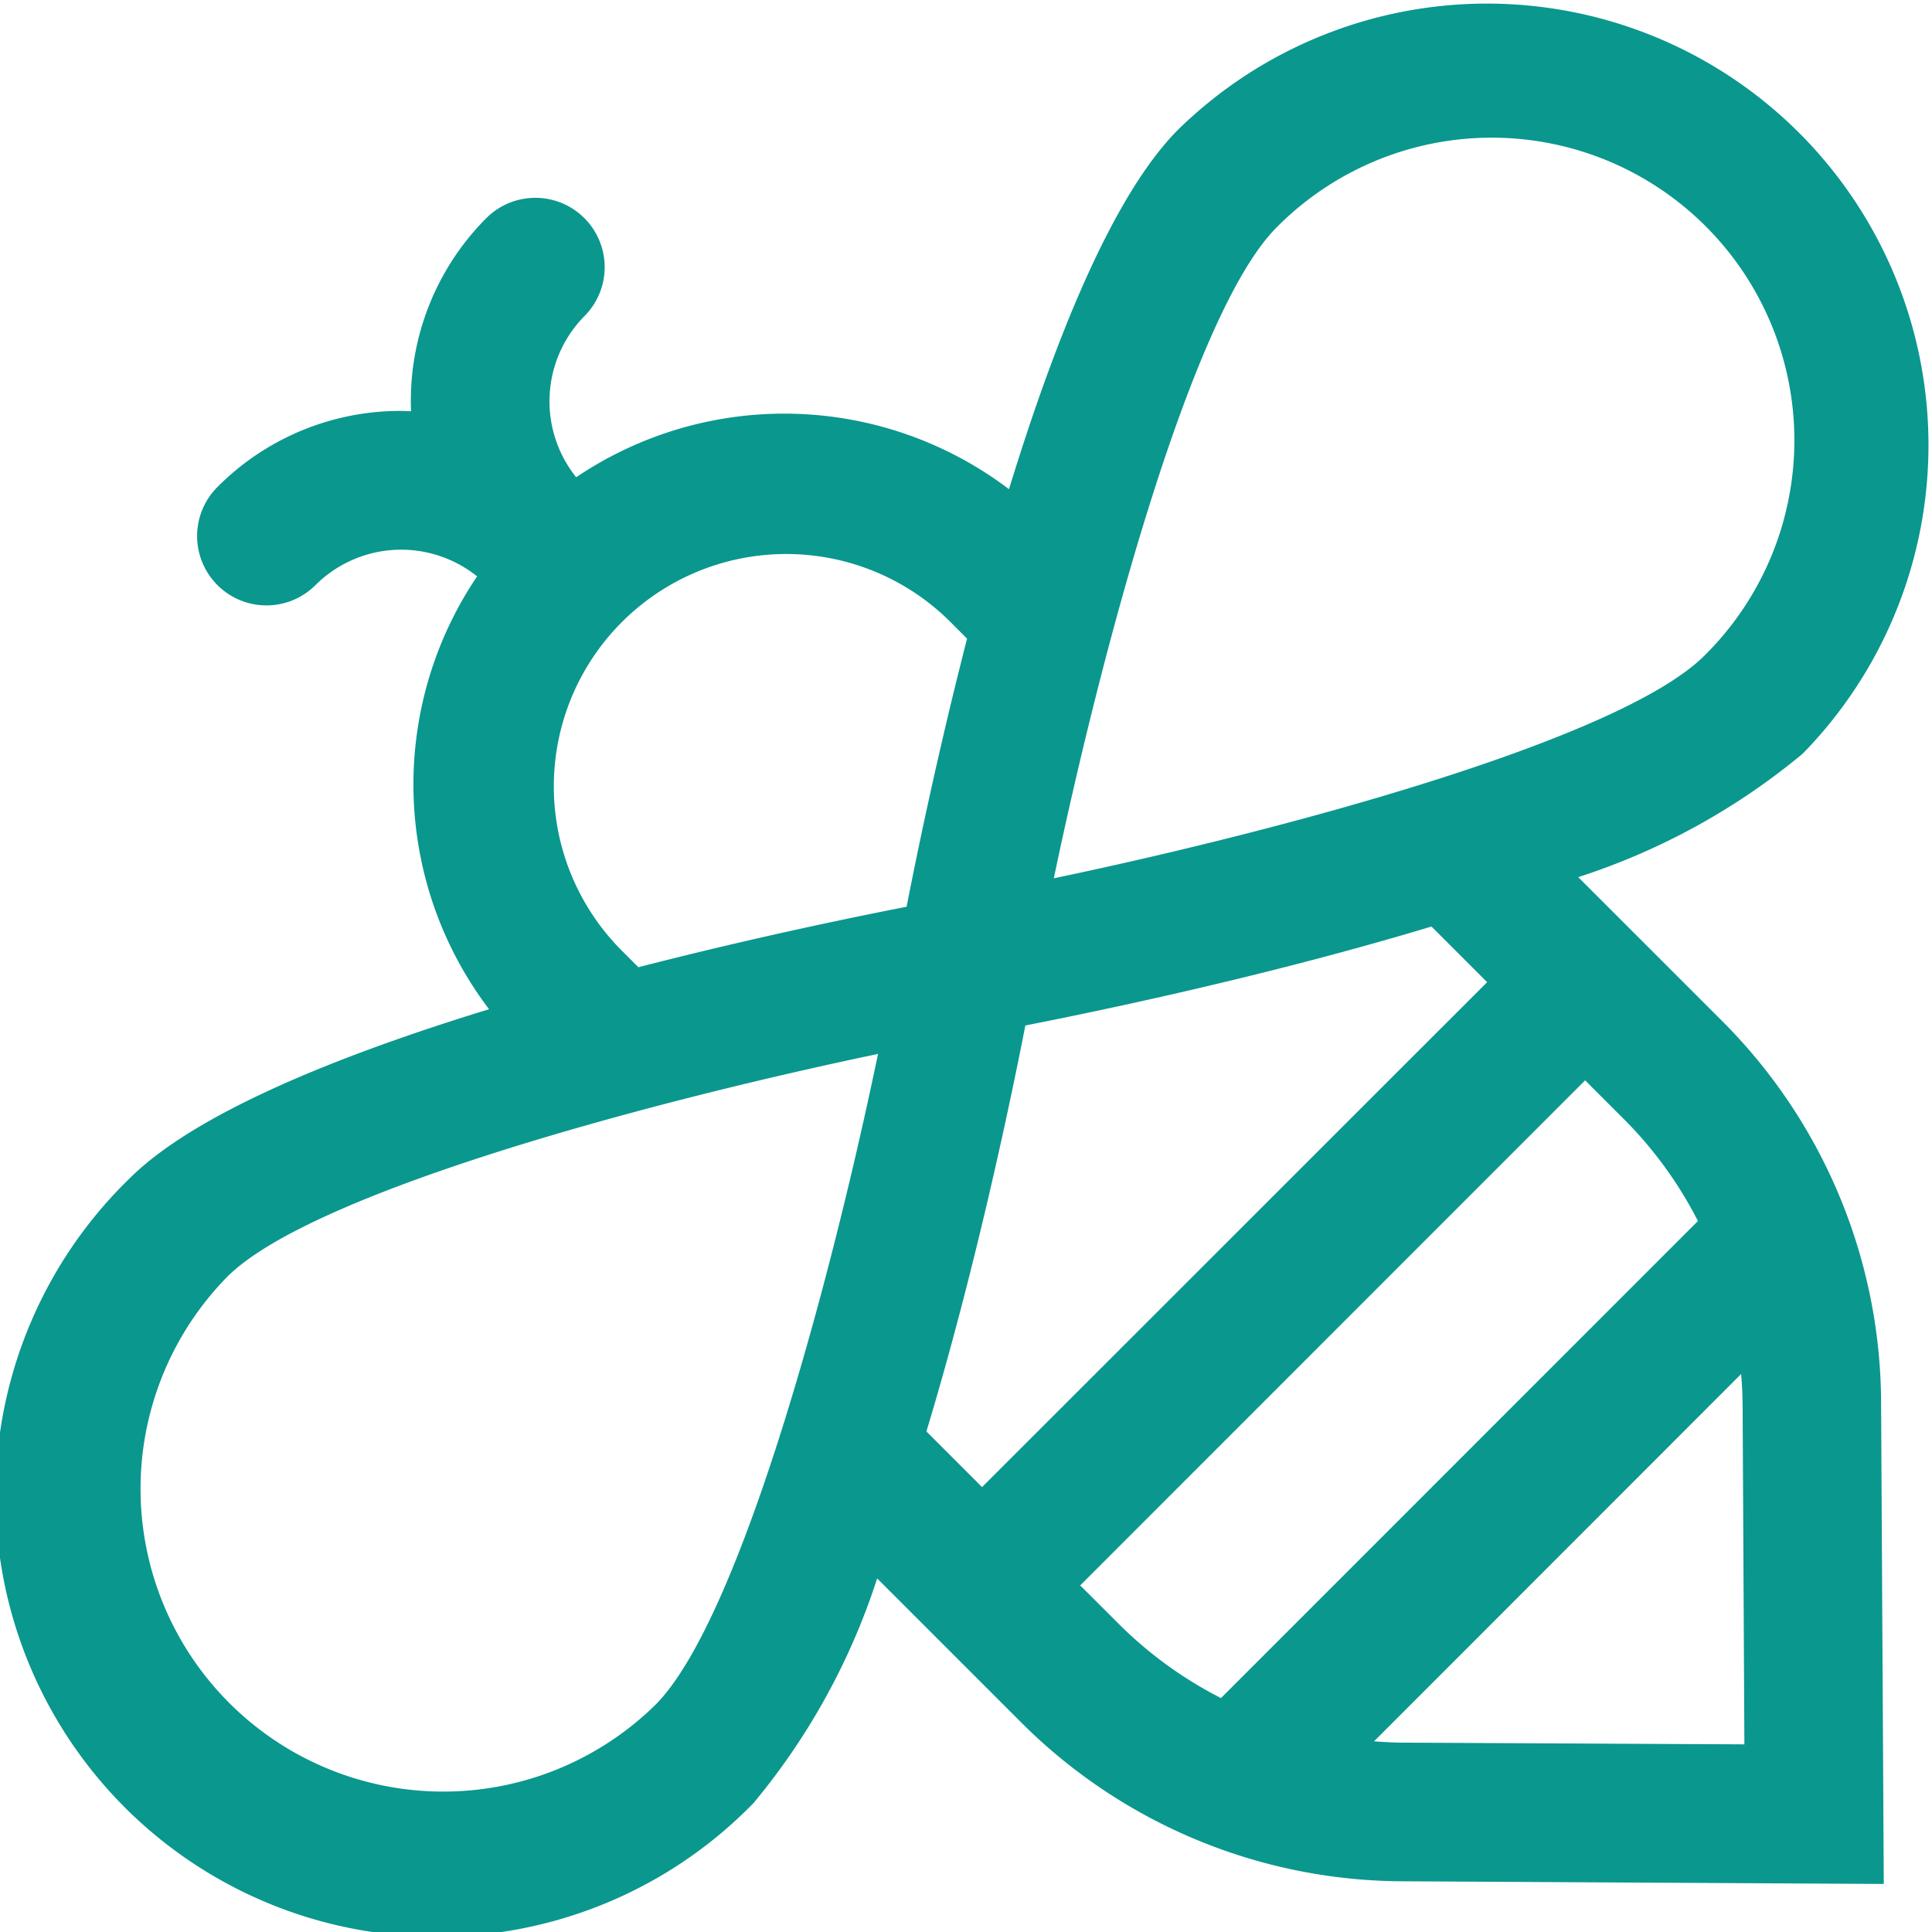 <svg xmlns="http://www.w3.org/2000/svg" width="52.076" height="52.083" viewBox="0 0 52.076 52.083"><defs><style>.a{fill:#0a978e;}</style></defs><path class="a" d="M499.289,1401.793l-3.86-3.859a18.206,18.206,0,0,0,6.054-3.331,11.9,11.9,0,0,0-16.83-16.826c-1.769,1.769-3.327,5.656-4.567,9.7a10.029,10.029,0,0,0-11.666-.322,3.27,3.27,0,0,1,.235-4.356,1.869,1.869,0,0,0-2.643-2.643,6.968,6.968,0,0,0-2.043,5.219c-.088,0-.179-.008-.266-.008a6.948,6.948,0,0,0-4.953,2.051,1.869,1.869,0,1,0,2.643,2.644,3.271,3.271,0,0,1,4.356-.235,10.022,10.022,0,0,0,.322,11.667c-4.046,1.24-7.93,2.8-9.7,4.571a11.9,11.9,0,1,0,16.83,16.825,18.189,18.189,0,0,0,3.331-6.054l3.86,3.86A14.614,14.614,0,0,0,490.707,1425l12.958.072-.072-12.962A14.611,14.611,0,0,0,499.289,1401.793ZM487.3,1380.42a8.158,8.158,0,1,1,11.535,11.539c-2.222,2.222-11.03,4.643-17.541,6.006C482.658,1391.451,485.074,1382.642,487.3,1380.42Zm-17.7,19.445a6.264,6.264,0,0,1,8.856-8.86l.5.5c-.763,2.97-1.324,5.657-1.63,7.227-1.57.306-4.261.866-7.23,1.63Zm.954,20.38a8.16,8.16,0,0,1-11.539-11.54c2.222-2.222,11.03-4.643,17.541-6.006C475.2,1409.215,472.776,1418.023,470.554,1420.245Zm9.973-18.313c2.206-.433,6.638-1.367,10.947-2.667l1.5,1.5-13.614,13.61-1.5-1.5C479.16,1408.571,480.094,1404.143,480.527,1401.932Zm1.478,15.093,13.61-13.614,1.026,1.026a10.9,10.9,0,0,1,2.015,2.766L485.8,1420.062a10.894,10.894,0,0,1-2.767-2.011Zm8.721,4.238c-.27,0-.536-.016-.8-.036l9.894-9.9c.024.267.036.533.04.8l.048,9.182Z" transform="translate(-452.889 -1374.291)"/></svg>